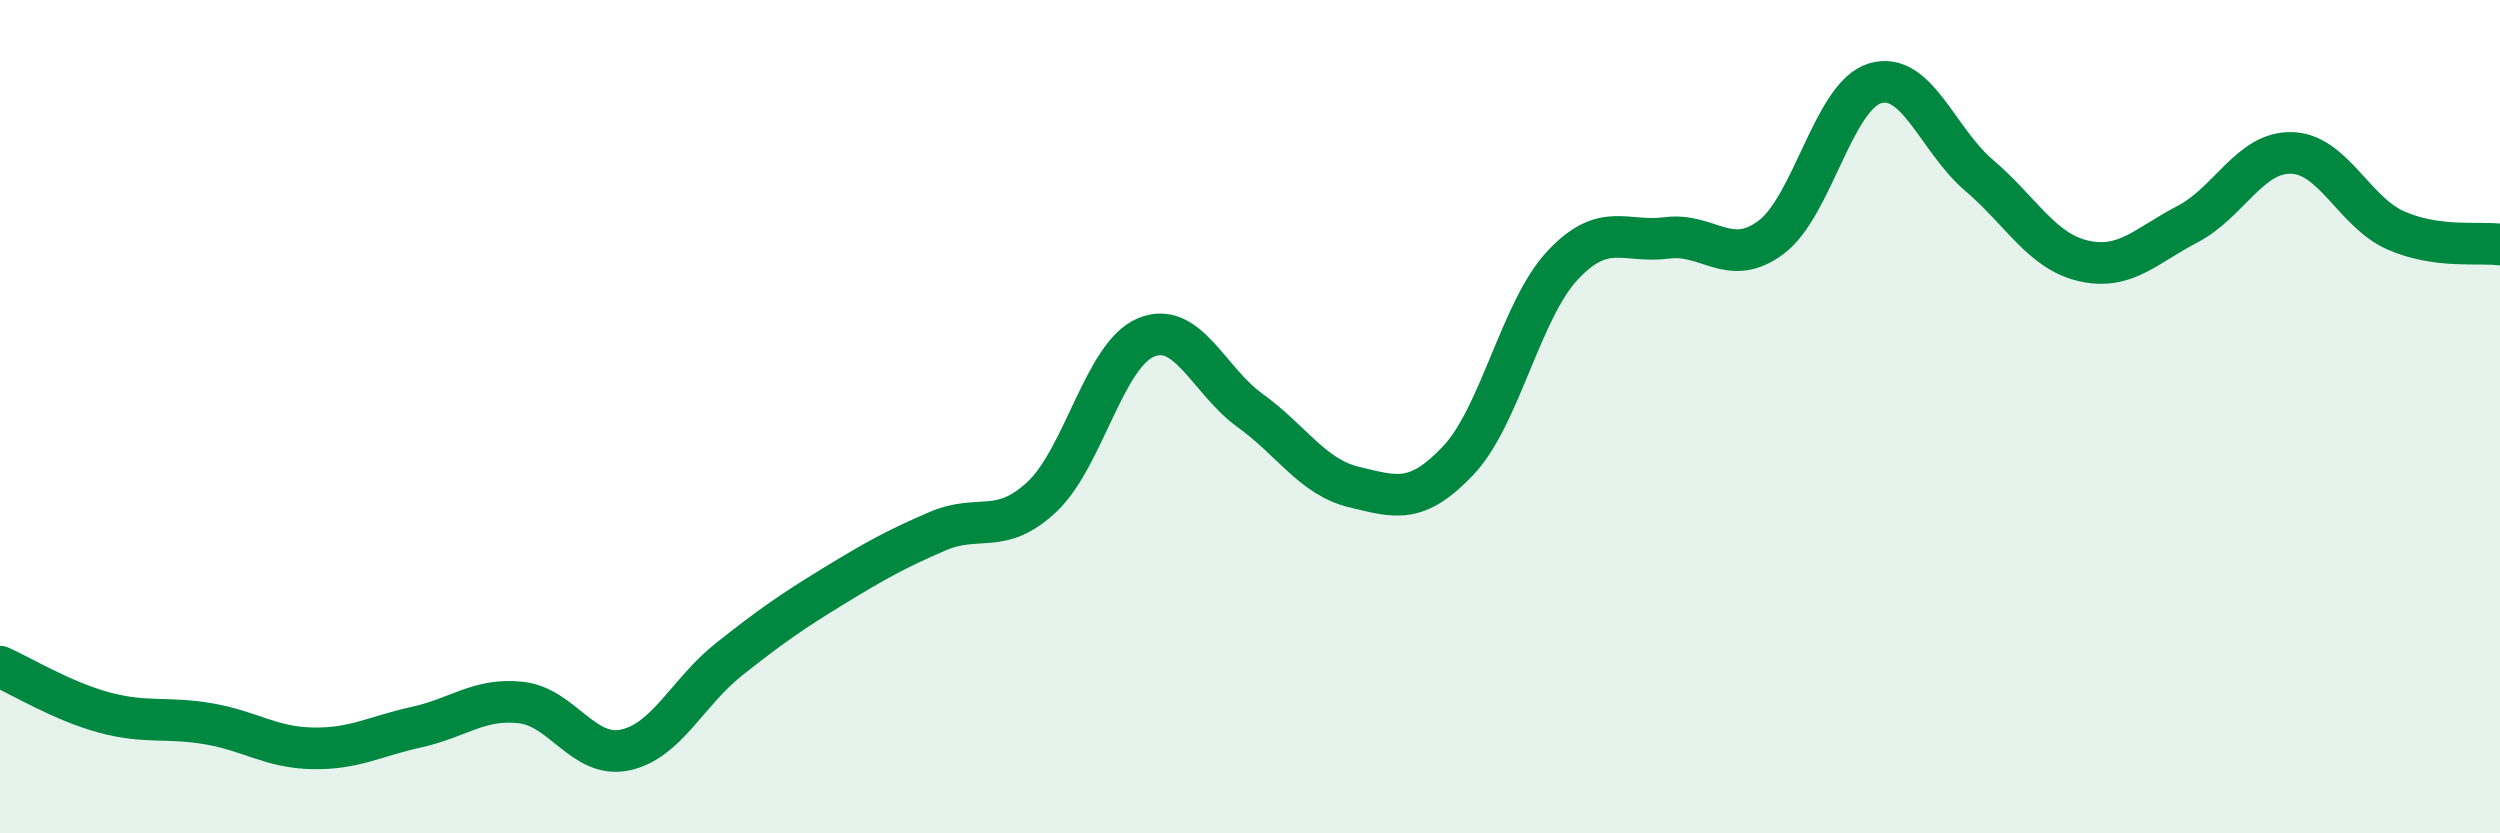 
    <svg width="60" height="20" viewBox="0 0 60 20" xmlns="http://www.w3.org/2000/svg">
      <path
        d="M 0,16 C 0.5,16.22 1.5,16.83 2.5,17.1 C 3.5,17.37 4,17.2 5,17.37 C 6,17.54 6.5,17.94 7.5,17.96 C 8.5,17.98 9,17.67 10,17.45 C 11,17.23 11.5,16.75 12.5,16.86 C 13.5,16.97 14,18.21 15,18 C 16,17.79 16.5,16.61 17.5,15.82 C 18.5,15.03 19,14.68 20,14.07 C 21,13.46 21.5,13.18 22.5,12.75 C 23.5,12.32 24,12.86 25,11.93 C 26,11 26.5,8.52 27.5,8.1 C 28.5,7.68 29,9.13 30,9.85 C 31,10.57 31.5,11.45 32.5,11.69 C 33.5,11.93 34,12.11 35,11.05 C 36,9.99 36.5,7.44 37.5,6.37 C 38.5,5.3 39,5.84 40,5.71 C 41,5.58 41.5,6.44 42.5,5.7 C 43.5,4.96 44,2.3 45,2 C 46,1.7 46.5,3.36 47.5,4.21 C 48.5,5.06 49,6.03 50,6.26 C 51,6.49 51.5,5.9 52.5,5.38 C 53.5,4.86 54,3.64 55,3.67 C 56,3.7 56.5,5.09 57.5,5.53 C 58.5,5.97 59.5,5.8 60,5.87L60 20L0 20Z"
        fill="#008740"
        opacity="0.1"
        stroke-linecap="round"
        stroke-linejoin="round"
      />
      <path
        d="M 0,16 C 0.5,16.22 1.5,16.83 2.5,17.1 C 3.5,17.37 4,17.2 5,17.37 C 6,17.54 6.5,17.94 7.5,17.96 C 8.5,17.98 9,17.67 10,17.45 C 11,17.23 11.5,16.75 12.5,16.86 C 13.5,16.97 14,18.21 15,18 C 16,17.79 16.5,16.61 17.5,15.82 C 18.5,15.03 19,14.68 20,14.07 C 21,13.46 21.5,13.18 22.5,12.75 C 23.5,12.32 24,12.86 25,11.93 C 26,11 26.5,8.52 27.5,8.1 C 28.5,7.68 29,9.13 30,9.85 C 31,10.57 31.5,11.45 32.5,11.69 C 33.5,11.93 34,12.11 35,11.05 C 36,9.99 36.5,7.44 37.5,6.37 C 38.5,5.3 39,5.84 40,5.71 C 41,5.58 41.5,6.44 42.5,5.7 C 43.5,4.96 44,2.3 45,2 C 46,1.7 46.5,3.36 47.5,4.21 C 48.5,5.06 49,6.03 50,6.26 C 51,6.49 51.5,5.9 52.5,5.38 C 53.5,4.86 54,3.64 55,3.67 C 56,3.7 56.5,5.09 57.5,5.53 C 58.5,5.97 59.5,5.8 60,5.87"
        stroke="#008740"
        stroke-width="1"
        fill="none"
        stroke-linecap="round"
        stroke-linejoin="round"
      />
    </svg>
  